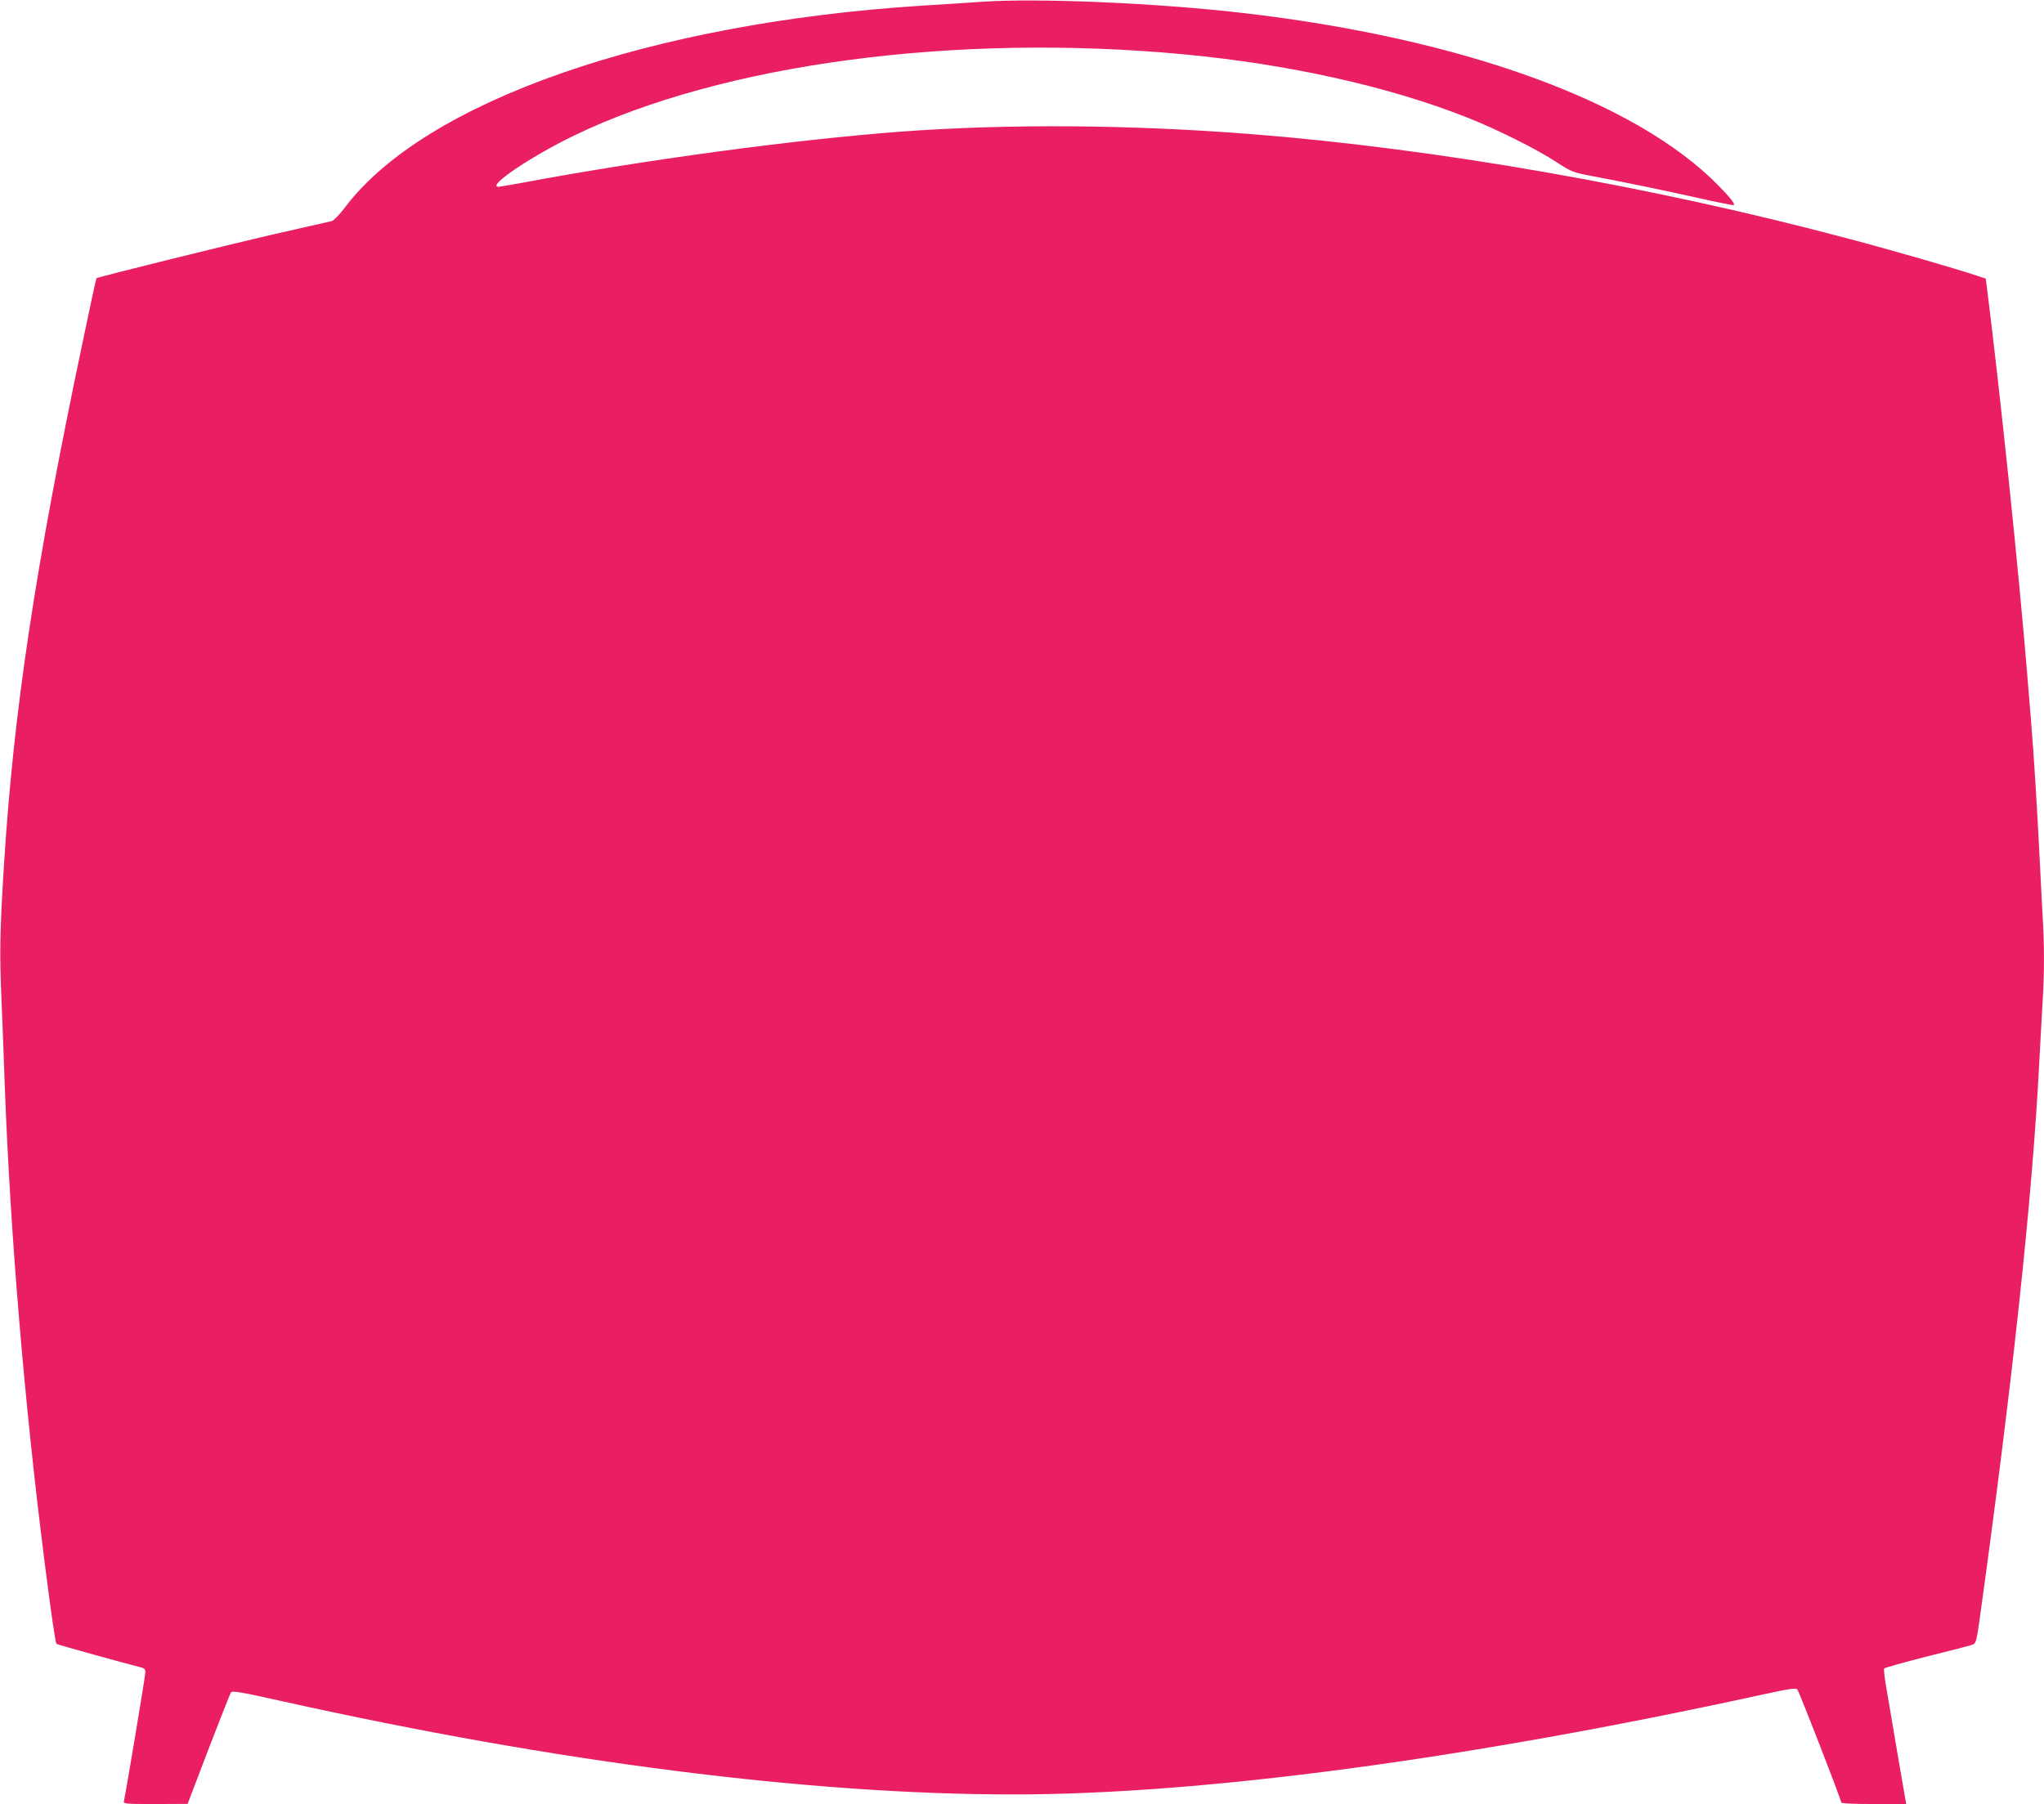 <?xml version="1.0" standalone="no"?>
<!DOCTYPE svg PUBLIC "-//W3C//DTD SVG 20010904//EN"
 "http://www.w3.org/TR/2001/REC-SVG-20010904/DTD/svg10.dtd">
<svg version="1.0" xmlns="http://www.w3.org/2000/svg"
 width="1280pt" height="1130pt" viewBox="0 0 1280 1130"
 preserveAspectRatio="xMidYMid meet">
<g transform="translate(0,1130) scale(0.1,-0.1)"
fill="#e91e63" stroke="none">
<path d="M6150 11289 c-69 -5 -235 -16 -370 -24 -1709 -108 -3116 -599 -3618
-1262 -36 -48 -72 -85 -85 -88 -12 -3 -170 -39 -352 -80 -296 -68 -1113 -270
-1121 -278 -2 -1 -42 -187 -89 -412 -297 -1415 -430 -2301 -491 -3275 -25
-408 -27 -540 -15 -823 6 -150 16 -398 21 -552 35 -932 123 -1987 250 -2985
41 -323 67 -500 74 -507 4 -4 434 -124 529 -147 21 -5 27 -12 27 -33 0 -22
-121 -748 -134 -805 -4 -17 11 -18 197 -18 l202 1 130 341 c72 187 135 347
141 356 9 13 51 6 330 -56 1709 -380 3293 -582 4569 -582 1184 0 2839 221
4694 626 165 36 207 42 216 32 12 -14 275 -690 275 -708 0 -6 69 -10 204 -10
l203 0 -54 313 c-29 171 -61 360 -71 419 -11 59 -16 111 -13 117 4 5 126 39
271 76 146 36 274 69 285 74 18 7 23 27 39 137 207 1490 333 2657 376 3504 6
113 15 277 20 365 13 203 13 376 0 580 -5 88 -14 264 -20 390 -12 244 -34 604
-50 795 -5 63 -17 201 -25 305 -54 659 -167 1743 -252 2420 l-8 60 -55 18
c-130 44 -546 164 -805 232 -1226 327 -2581 564 -3740 655 -761 60 -1530 65
-2200 15 -670 -51 -1597 -176 -2365 -320 -74 -13 -141 -25 -147 -25 -81 -1
196 187 472 321 930 449 2385 643 3816 509 657 -62 1279 -200 1769 -393 187
-73 440 -199 571 -285 93 -60 99 -62 230 -87 216 -41 409 -81 649 -134 123
-28 226 -48 228 -46 8 8 -25 50 -99 125 -517 526 -1607 921 -2979 1079 -535
62 -1276 94 -1630 70z"/>
</g>
</svg>
